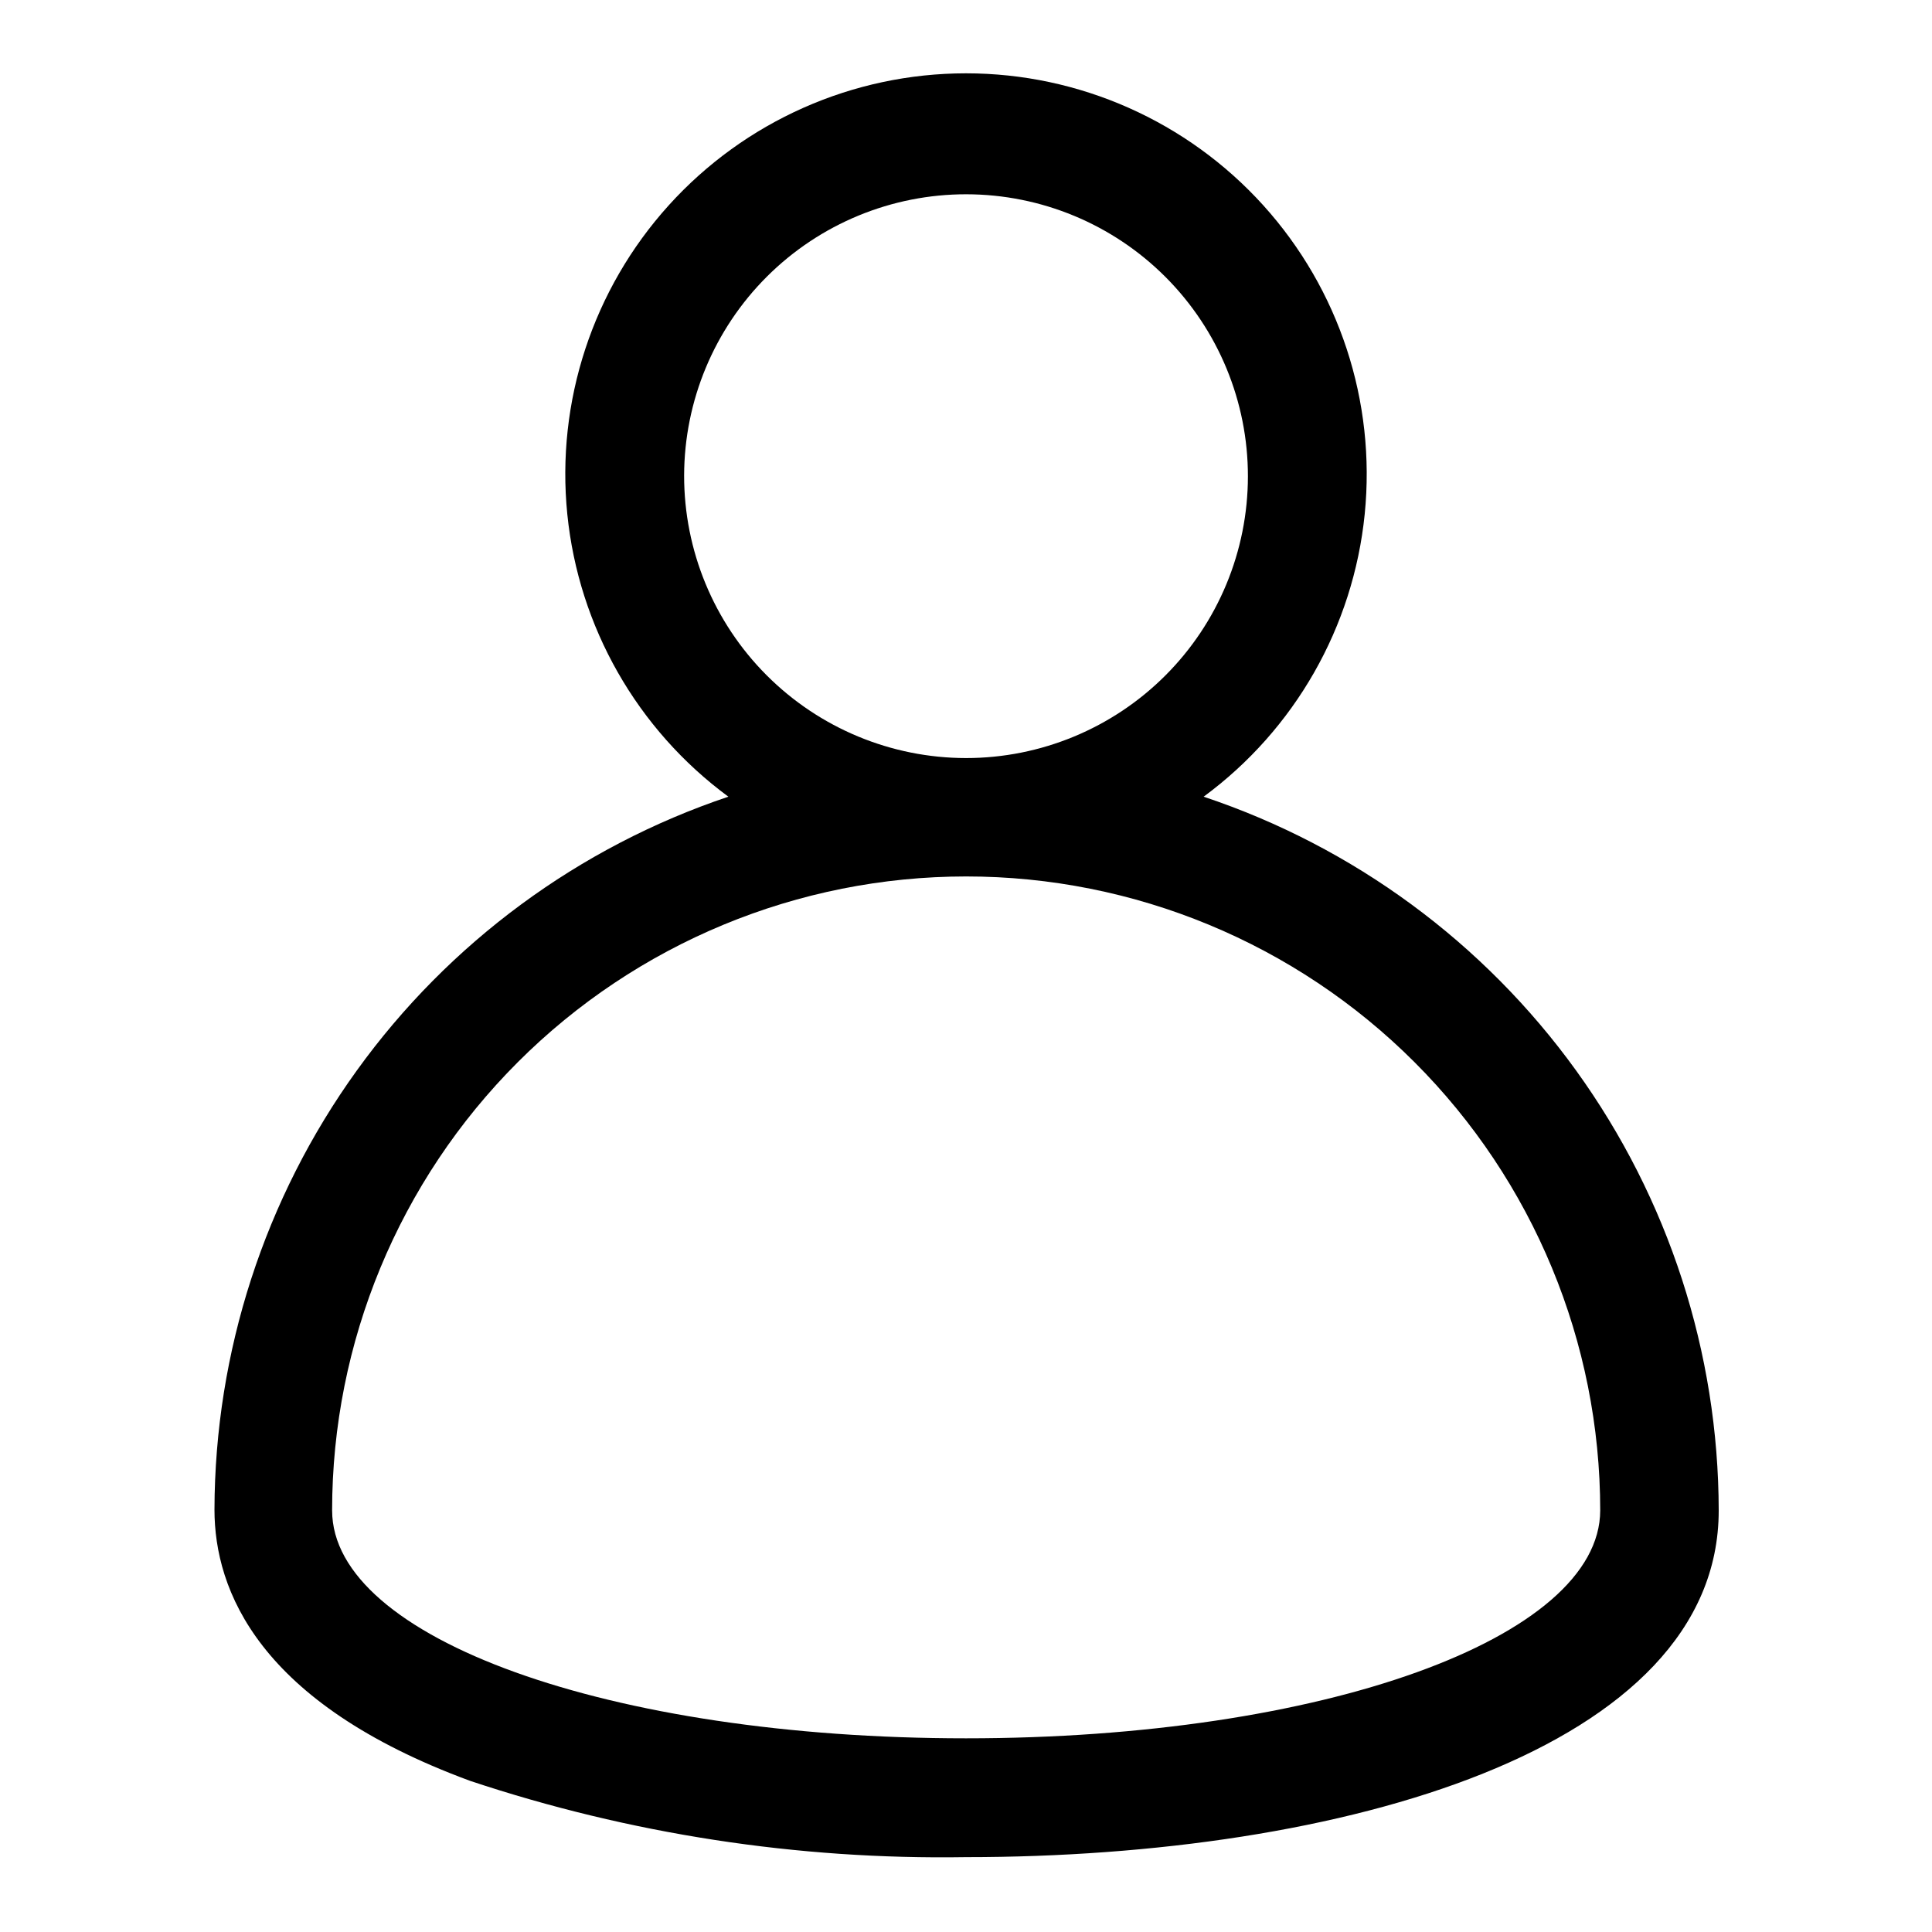 <?xml version="1.0" encoding="UTF-8"?>
<!-- Uploaded to: SVG Repo, www.svgrepo.com, Generator: SVG Repo Mixer Tools -->
<svg fill="#000000" width="800px" height="800px" version="1.1" viewBox="144 144 512 512" xmlns="http://www.w3.org/2000/svg">
 <path d="m462.98 355.13c24.168-17.801 39.672-45 42.68-74.863s-6.762-59.609-26.895-81.871c-20.133-22.262-48.746-34.965-78.762-34.965s-58.633 12.703-78.766 34.965-29.902 52.008-26.895 81.871c3.008 29.863 18.516 57.062 42.684 74.863-39.605 13.301-74.043 38.68-98.469 72.566-24.43 33.891-37.621 74.586-37.719 116.36 0 21.41 11.73 51.246 67.699 71.871v0.004c42.367 14.109 86.816 20.949 131.46 20.23 99.344 0 199.48-28.418 199.48-91.867-0.07-41.855-13.285-82.633-37.777-116.57-24.492-33.941-59.023-59.332-98.723-72.59zm-137.68-85.098c0.043-19.805 7.945-38.781 21.973-52.762 14.027-13.977 33.035-21.812 52.836-21.785 19.805 0.027 38.789 7.918 52.777 21.934 13.988 14.02 21.84 33.02 21.824 52.824-0.012 19.805-7.891 38.793-21.898 52.789-14.008 14-33.004 21.863-52.805 21.863-19.836-0.02-38.848-7.922-52.859-21.961-14.008-14.039-21.867-33.066-21.848-52.902zm74.707 334.64c-94.465 0-167.99-26.527-167.99-60.379h-0.004c0-44.562 17.703-87.305 49.215-118.81 31.512-31.512 74.25-49.215 118.82-49.215 44.562 0 87.301 17.703 118.81 49.215 31.512 31.508 49.215 74.25 49.215 118.81-0.078 33.848-73.605 60.379-168.07 60.379z"/>
</svg>